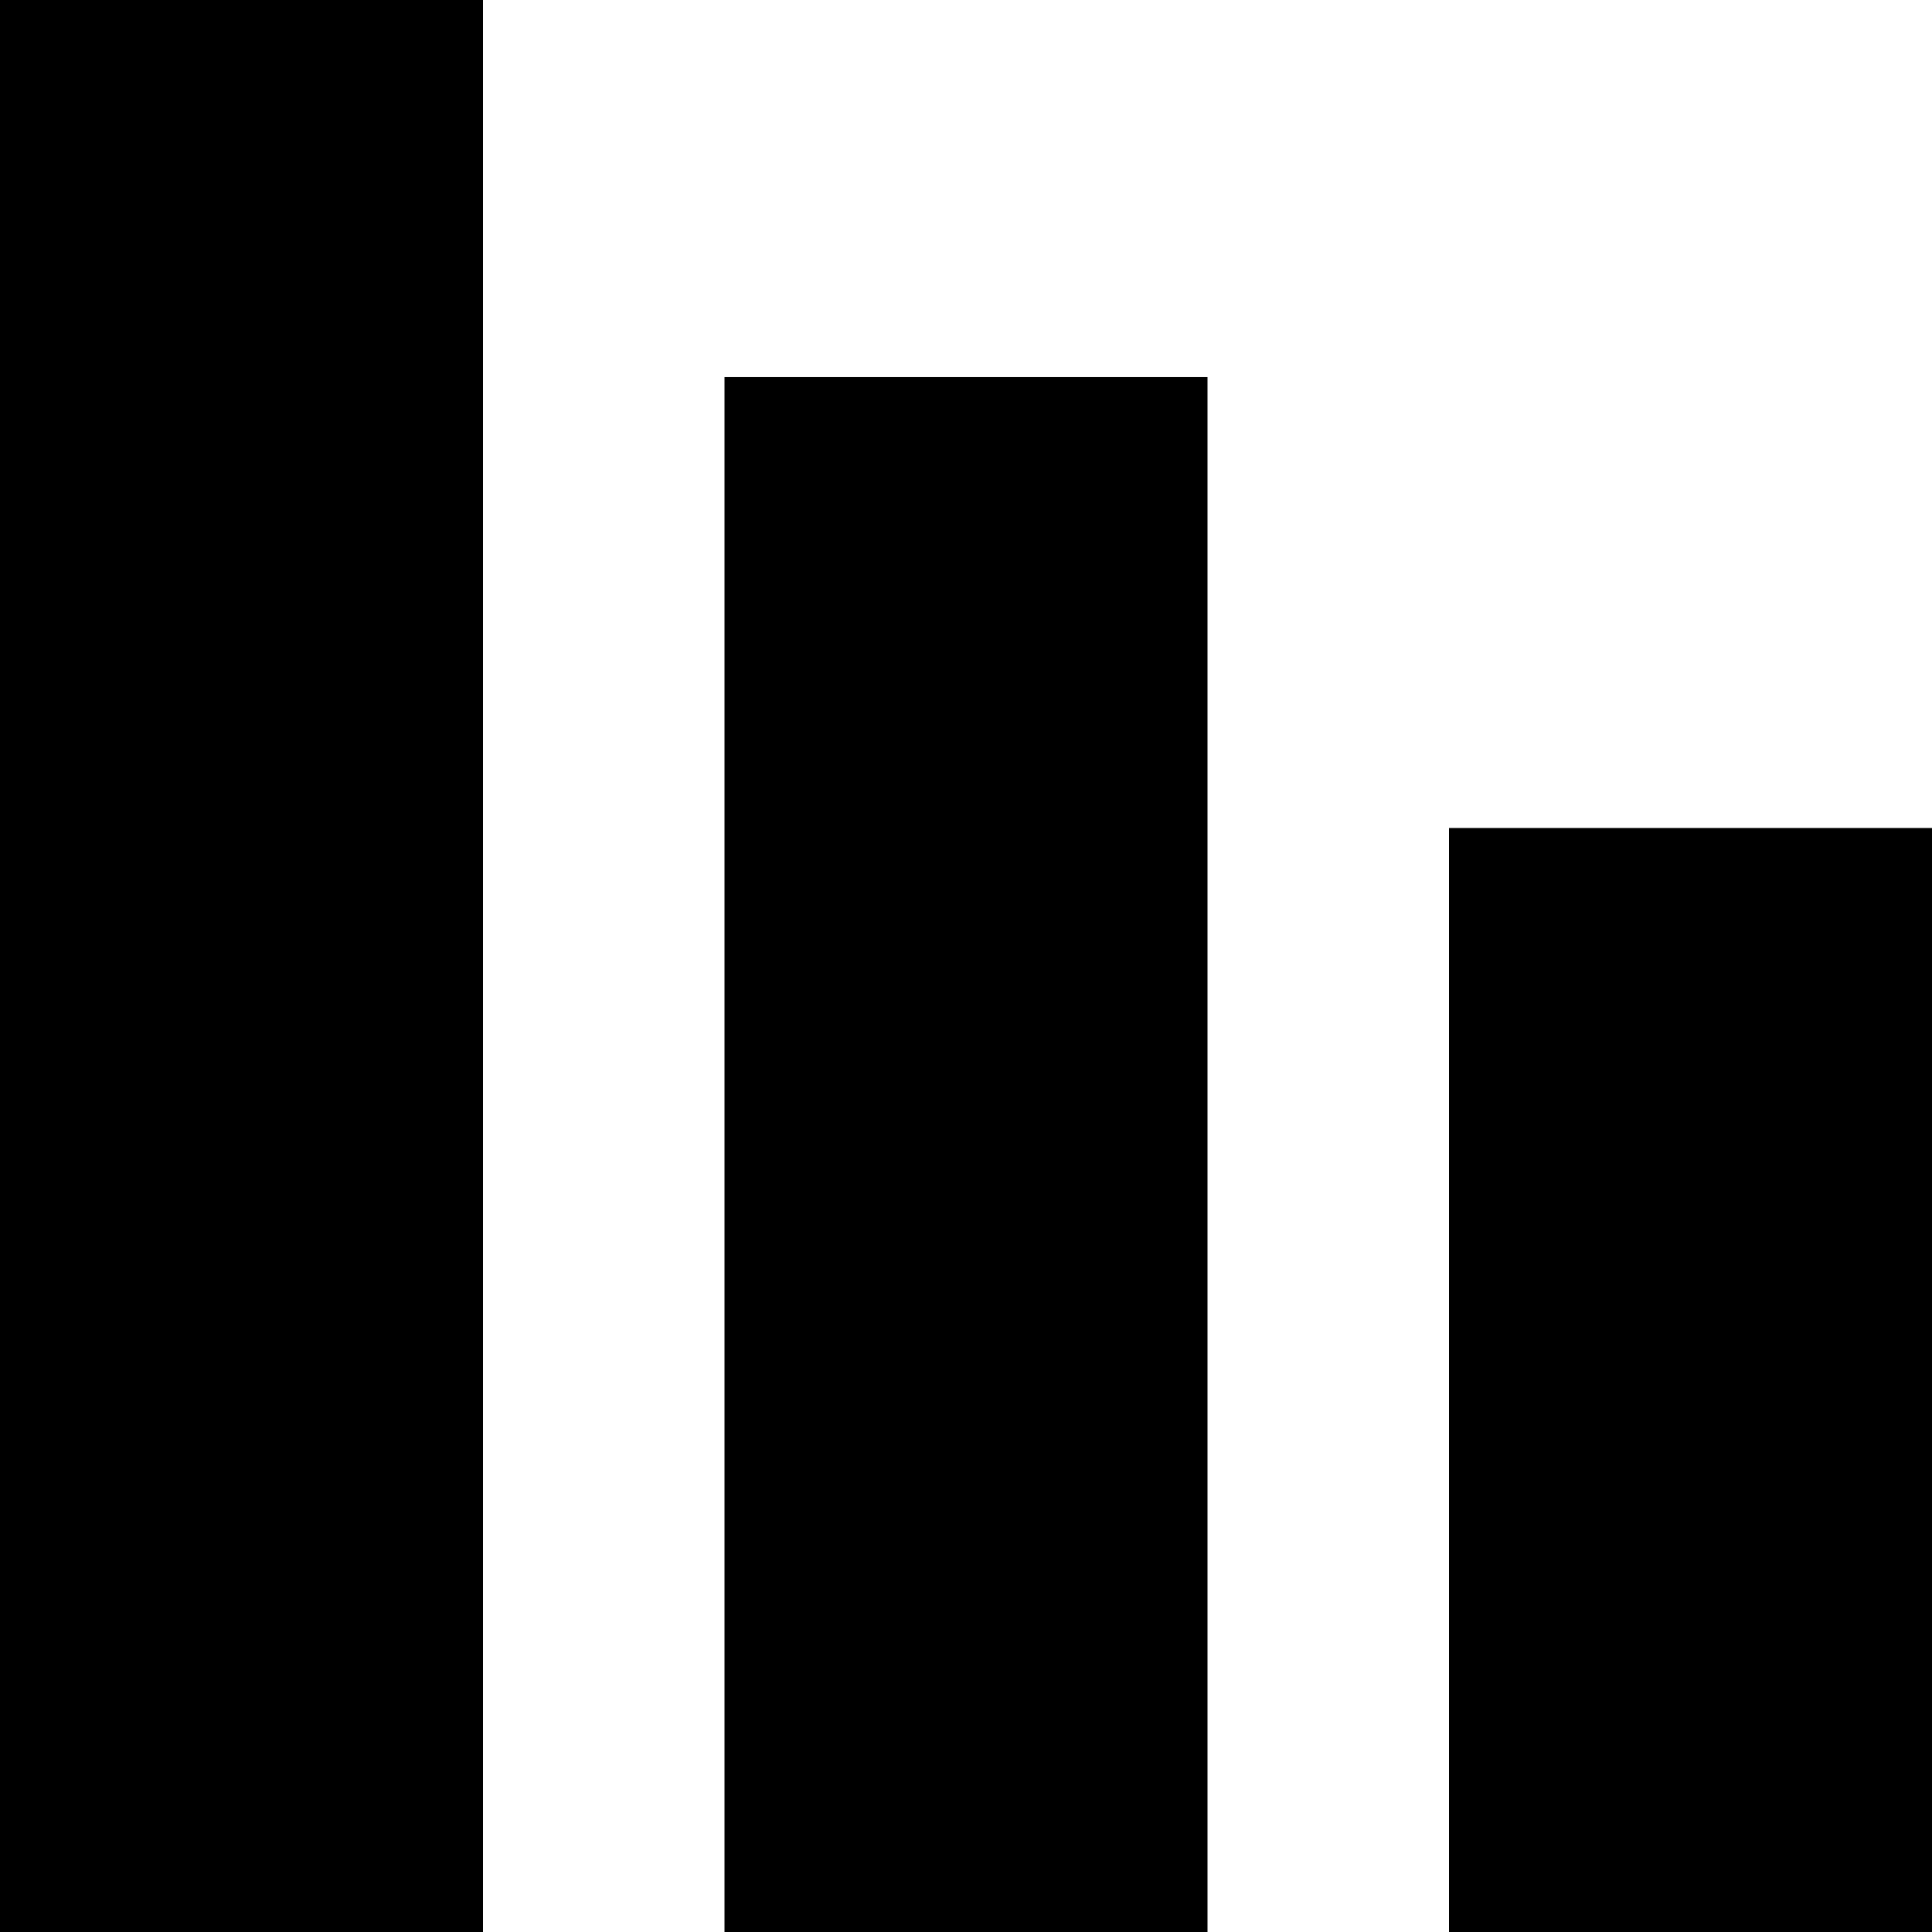 <svg xmlns="http://www.w3.org/2000/svg" viewBox="0 0 16 16">
	<path d="M12,16 L12,6.857 L16.001,6.857 L16.001,16 L12,16 Z M0,16 L0,0 L4,0 L4,16 L0,16 Z M6,16 L6,3.123 L10,3.123 L10,16 L6,16 Z"/>
</svg>
